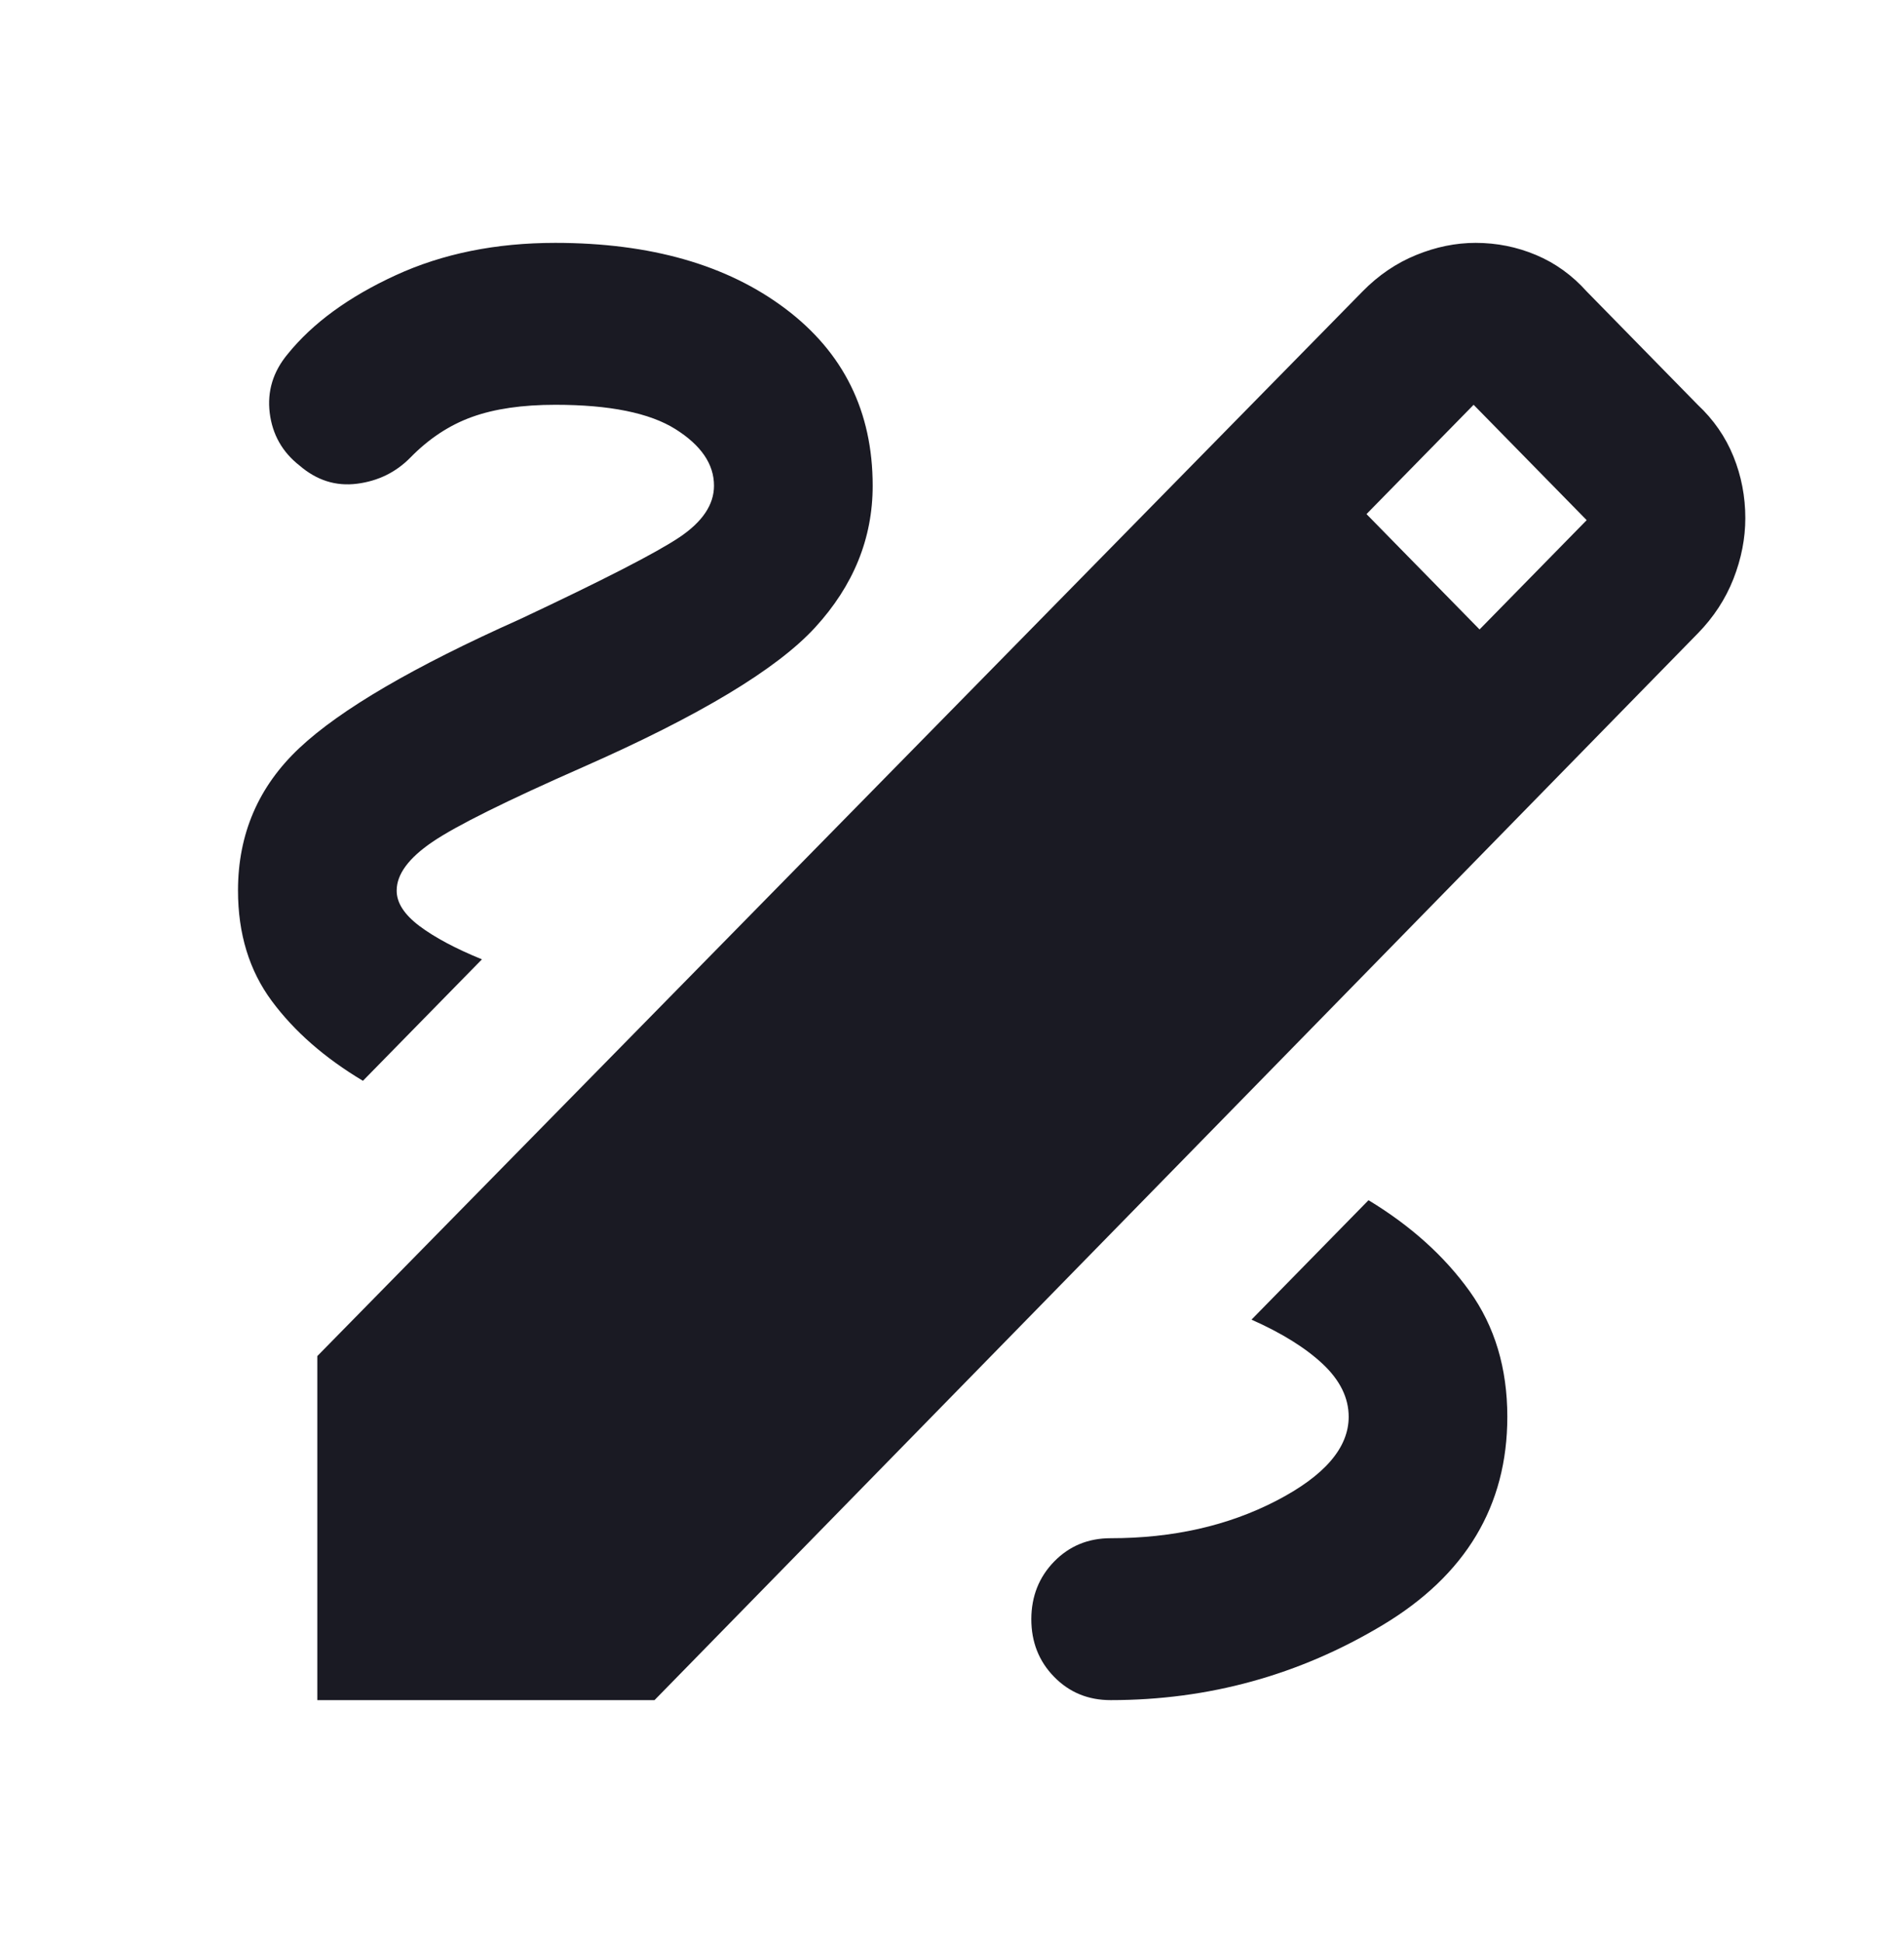 <svg width="50" height="51" viewBox="0 0 50 51" fill="none" xmlns="http://www.w3.org/2000/svg">
<path d="M8.333 44.625V35.594L35.781 7.65C36.198 7.225 36.667 6.906 37.188 6.694C37.708 6.481 38.229 6.375 38.75 6.375C39.306 6.375 39.835 6.481 40.34 6.694C40.844 6.906 41.286 7.225 41.667 7.65L44.583 10.625C45 11.015 45.312 11.466 45.521 11.981C45.729 12.495 45.833 13.035 45.833 13.6C45.833 14.131 45.729 14.662 45.521 15.194C45.312 15.725 45 16.203 44.583 16.628L17.188 44.625H8.333ZM38.854 16.522L41.667 13.653L38.698 10.625L35.885 13.494L38.854 16.522ZM29.167 44.625C31.736 44.625 34.115 43.97 36.302 42.659C38.49 41.349 39.583 39.525 39.583 37.188C39.583 35.913 39.254 34.815 38.594 33.894C37.934 32.973 37.049 32.176 35.938 31.503L32.865 34.638C33.663 34.992 34.288 35.381 34.74 35.806C35.191 36.231 35.417 36.692 35.417 37.188C35.417 38.002 34.783 38.737 33.515 39.393C32.246 40.049 30.797 40.376 29.167 40.375C28.576 40.375 28.082 40.579 27.683 40.987C27.285 41.395 27.085 41.899 27.083 42.5C27.083 43.102 27.283 43.607 27.683 44.015C28.083 44.423 28.578 44.626 29.167 44.625ZM9.531 28.369L12.656 25.181C11.962 24.898 11.415 24.606 11.015 24.306C10.615 24.005 10.415 23.695 10.417 23.375C10.417 22.95 10.729 22.525 11.354 22.1C11.979 21.675 13.299 21.02 15.312 20.134C18.368 18.788 20.399 17.567 21.406 16.469C22.413 15.371 22.917 14.131 22.917 12.75C22.917 10.802 22.153 9.253 20.625 8.103C19.097 6.952 17.083 6.376 14.583 6.375C13.021 6.375 11.623 6.658 10.39 7.225C9.156 7.792 8.21 8.482 7.552 9.297C7.17 9.757 7.014 10.271 7.083 10.838C7.153 11.404 7.413 11.865 7.865 12.219C8.316 12.608 8.819 12.768 9.375 12.697C9.931 12.626 10.399 12.396 10.781 12.006C11.267 11.51 11.806 11.156 12.396 10.944C12.986 10.731 13.715 10.625 14.583 10.625C16.007 10.625 17.058 10.838 17.735 11.262C18.413 11.688 18.751 12.183 18.75 12.75C18.75 13.246 18.447 13.697 17.84 14.104C17.233 14.51 15.835 15.228 13.646 16.256C10.868 17.496 8.941 18.621 7.865 19.631C6.788 20.641 6.25 21.889 6.25 23.375C6.25 24.508 6.545 25.474 7.135 26.271C7.726 27.069 8.524 27.768 9.531 28.369Z" fill="#1A1A23"/>
</svg>
